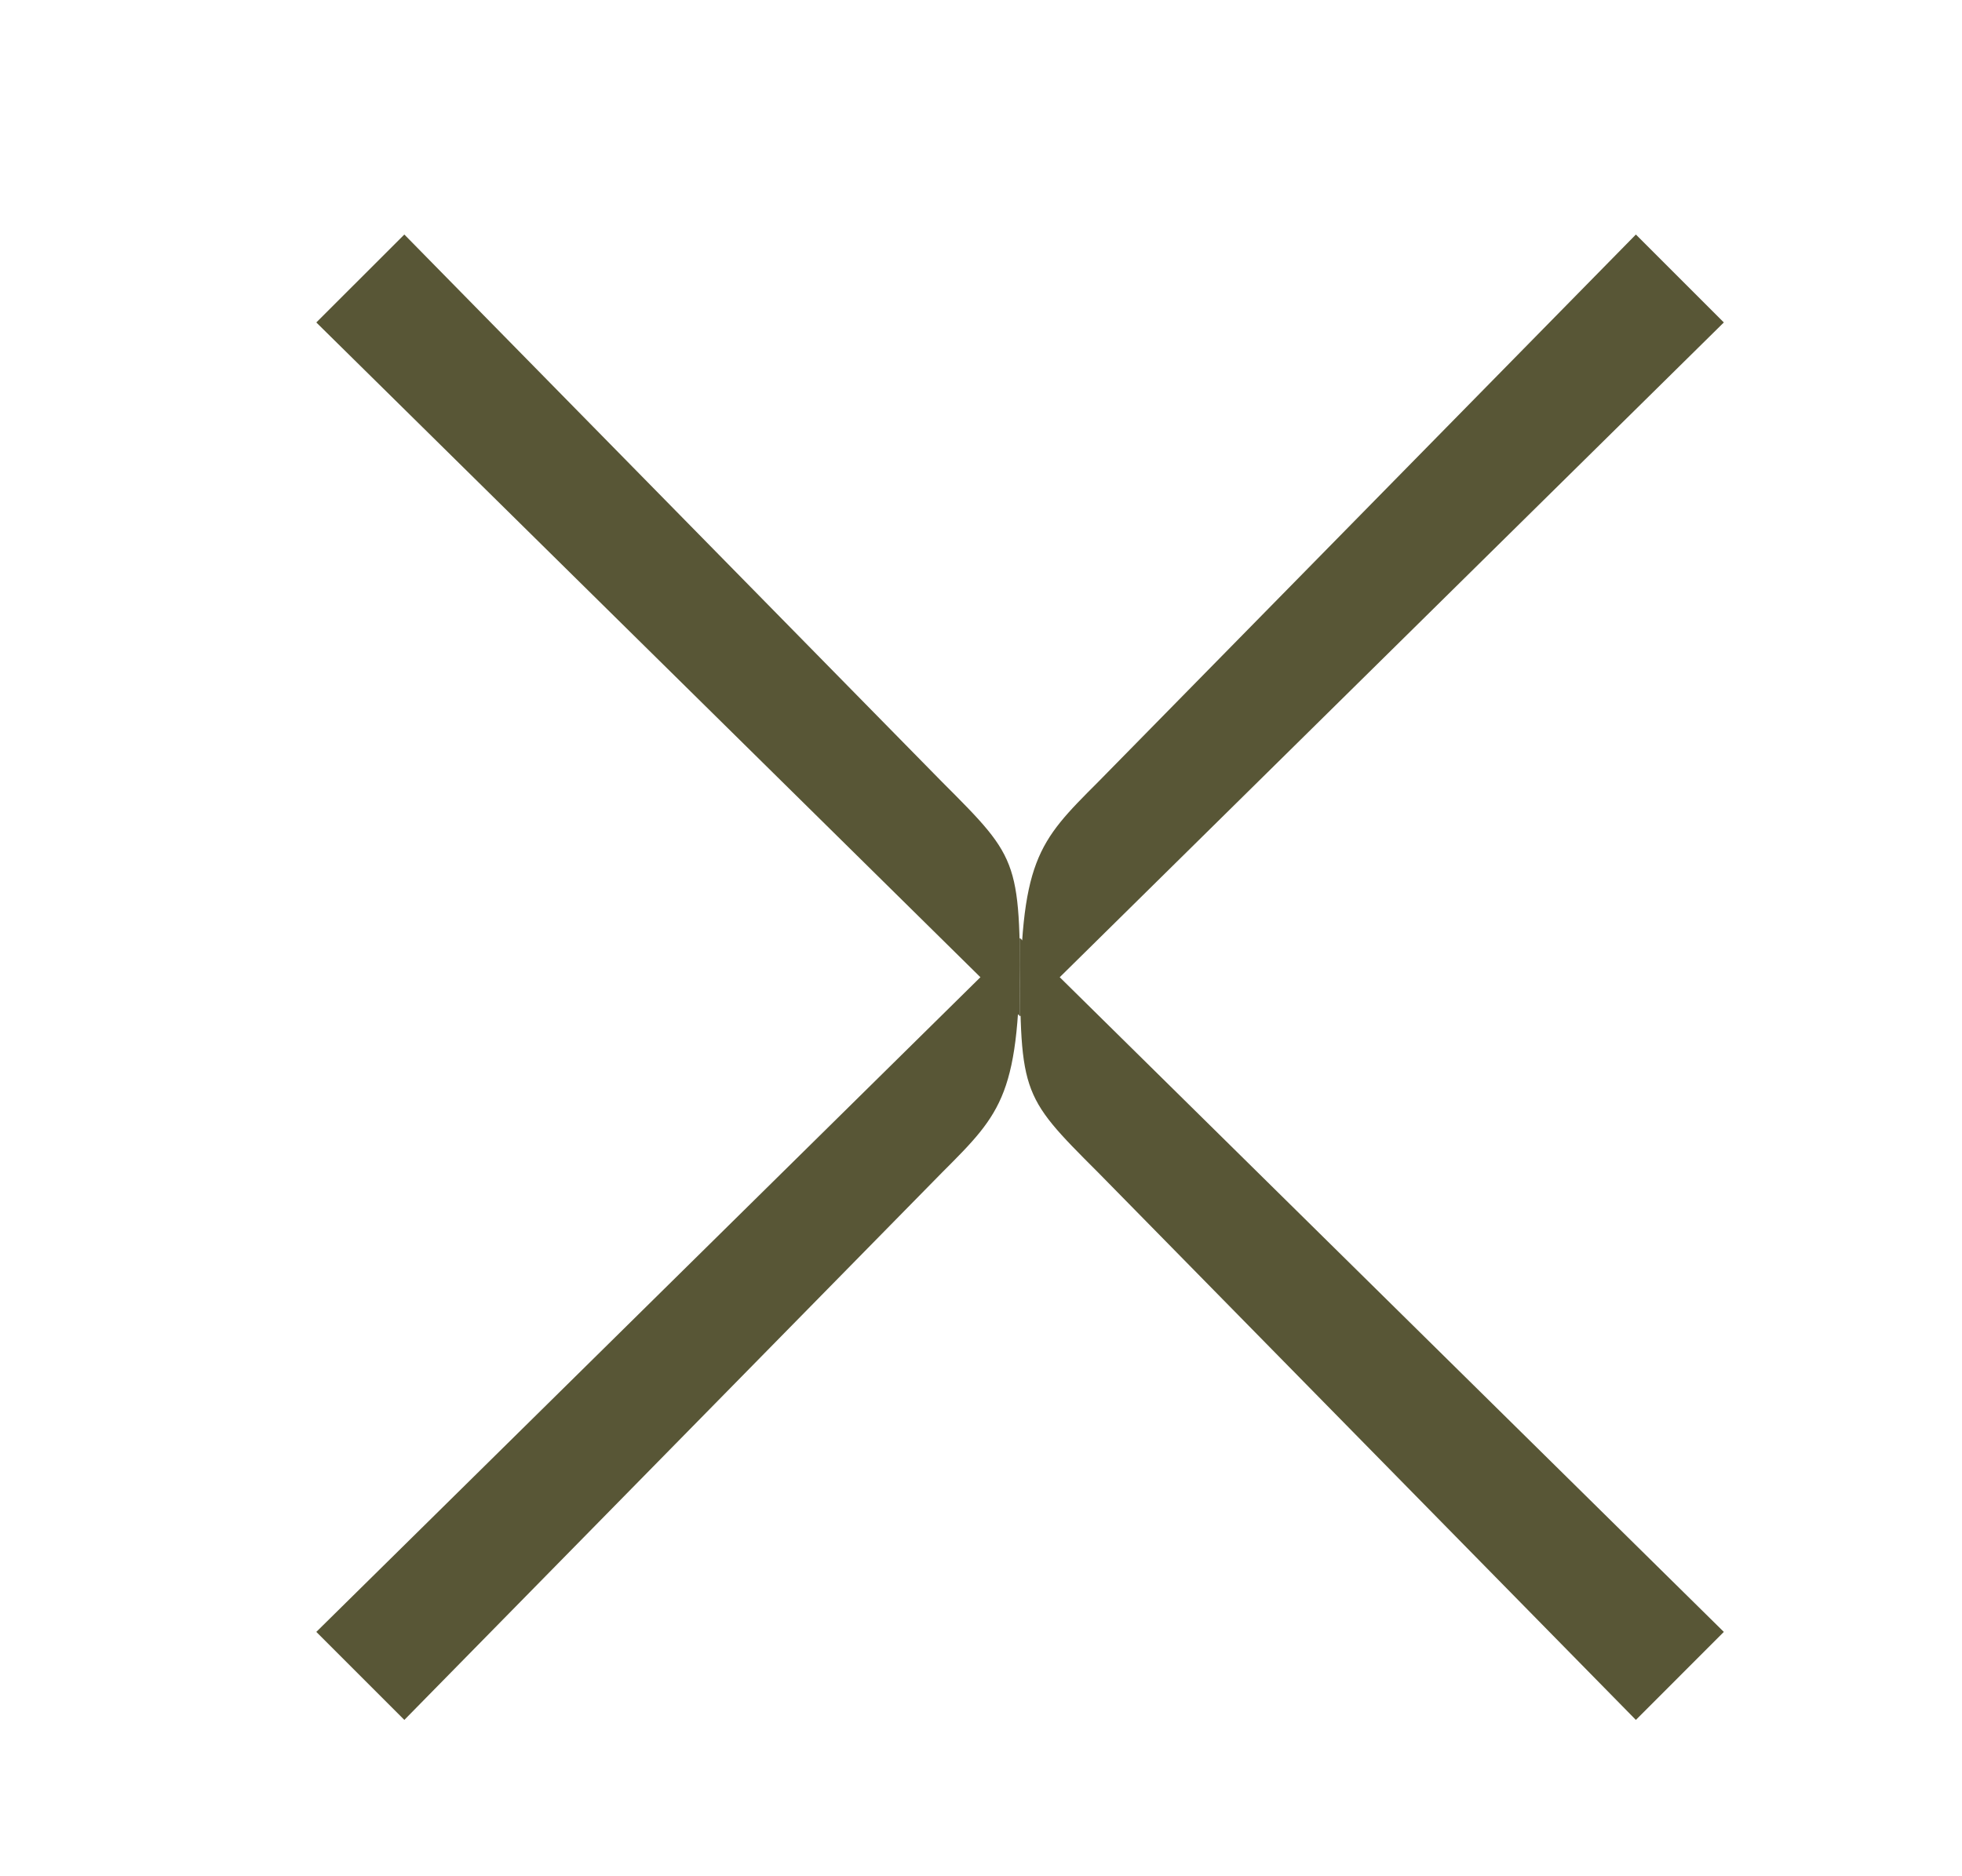 <svg width="23" height="22" viewBox="0 0 23 22" fill="none" xmlns="http://www.w3.org/2000/svg">
<g clip-path="url(#clip0_1751_16203)">
<mask id="mask0_1751_16203" style="mask-type:alpha" maskUnits="userSpaceOnUse" x="0" y="0" width="23" height="22">
<rect x="0.5" width="22" height="22" fill="#C4C4C4"/>
</mask>
<g mask="url(#mask0_1751_16203)">
<path d="M11.958 11.917L20.208 3.781L19.177 2.75L12.875 9.167C12.161 9.881 11.958 10.083 11.958 11.917Z" fill="#585636"/>
<path d="M11.958 11.917L3.708 3.781L4.74 2.75L11.042 9.167C11.975 10.101 11.958 10.083 11.958 11.917Z" fill="#585636"/>
<path d="M11.958 11L3.708 19.135L4.74 20.167L11.042 13.75C11.756 13.036 11.958 12.833 11.958 11Z" fill="#585636"/>
<path d="M11.958 11L20.208 19.135L19.177 20.167L12.875 13.75C11.941 12.816 11.958 12.833 11.958 11Z" fill="#585636"/>
</g>
</g>
<defs>
<clipPath id="clip0_1751_16203">
<rect width="22" height="22" fill="white" transform="translate(0.5)"/>
</clipPath>
</defs>
</svg>
